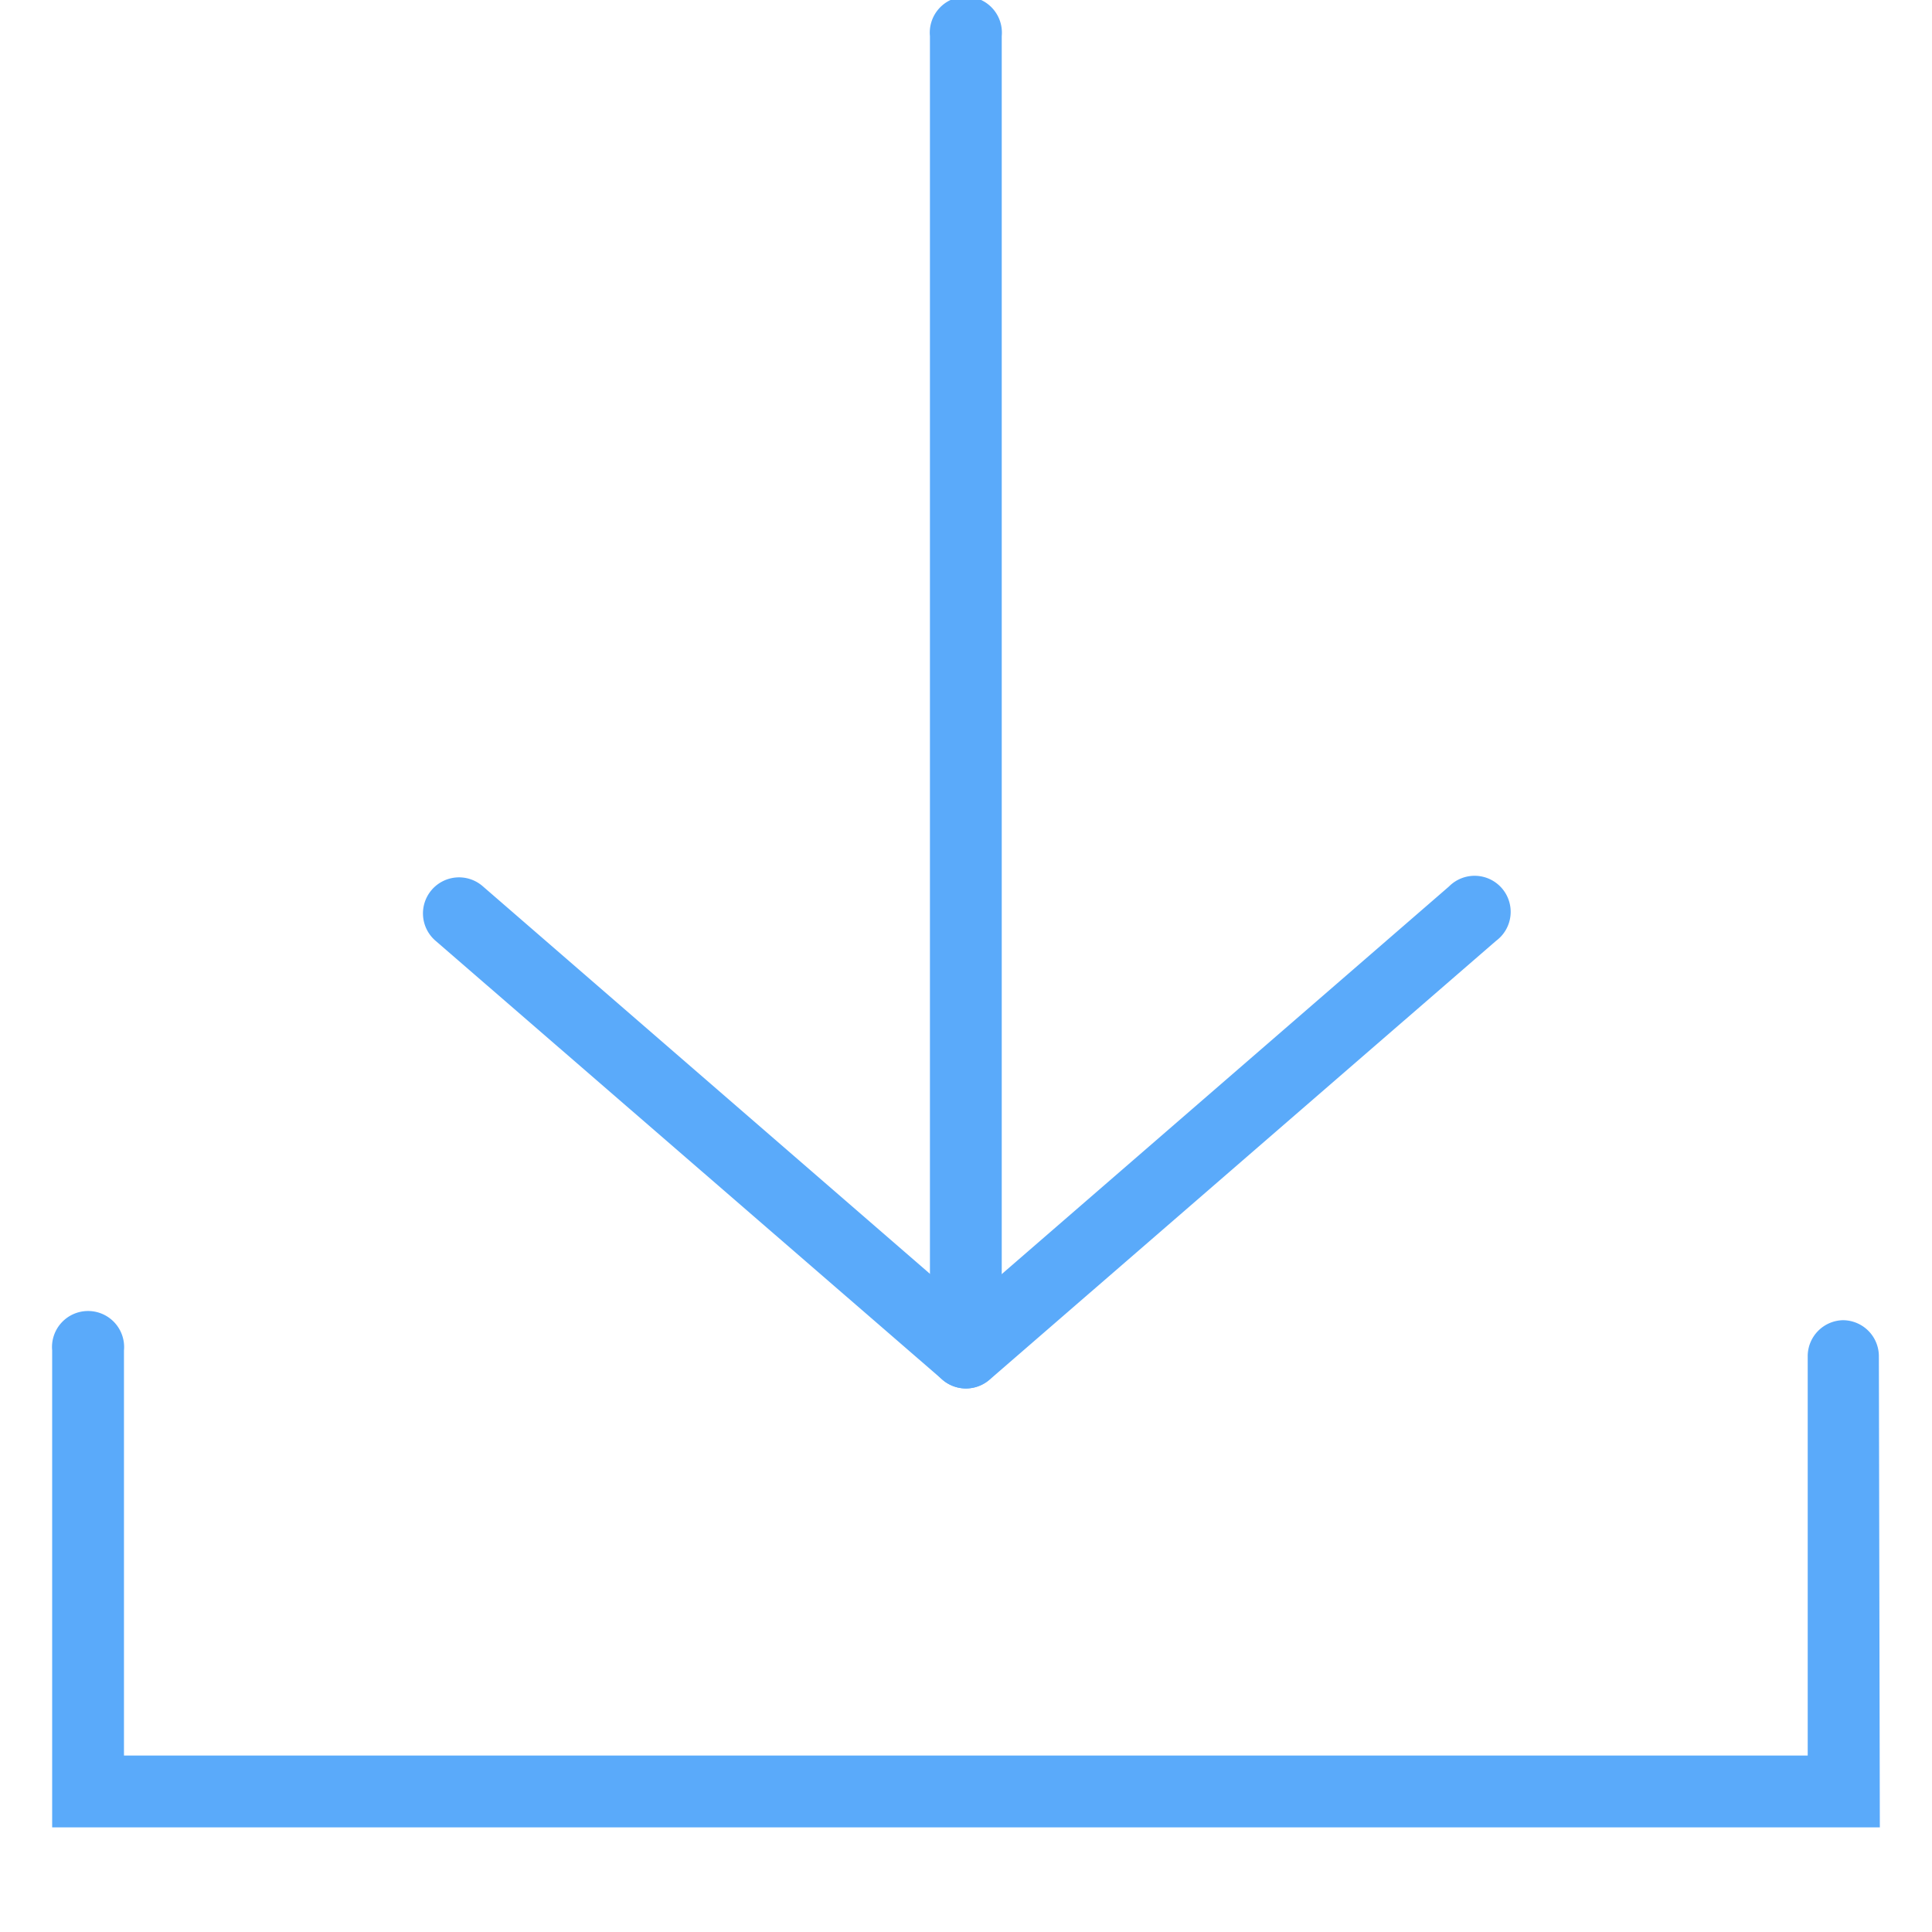 <svg id="locked" xmlns="http://www.w3.org/2000/svg" viewBox="0 0 60 60"><defs><style>.cls-1{fill:#5aaafa;}</style></defs><title>Atlas-Icons-v8 (Page 2)</title><path class="cls-1" d="M30,43.12A1.12,1.12,0,0,1,28.88,42V1.12a1.12,1.12,0,1,1,2.23,0V42A1.12,1.12,0,0,1,30,43.12Z"/><path class="cls-1" d="M30,43.12a1.12,1.12,0,0,1-.73-0.27L13.53,29.22A1.12,1.12,0,1,1,15,27.53l15,13,15-13a1.12,1.12,0,1,1,1.46,1.69L30.73,42.85A1.12,1.12,0,0,1,30,43.12Z"/><path class="cls-1" d="M58.38,56.75H1.62V41.94a1.12,1.12,0,1,1,2.23,0V54.52H56.14l0-12.43A1.12,1.12,0,0,1,57.23,41h0a1.12,1.12,0,0,1,1.12,1.11Z"/></svg>